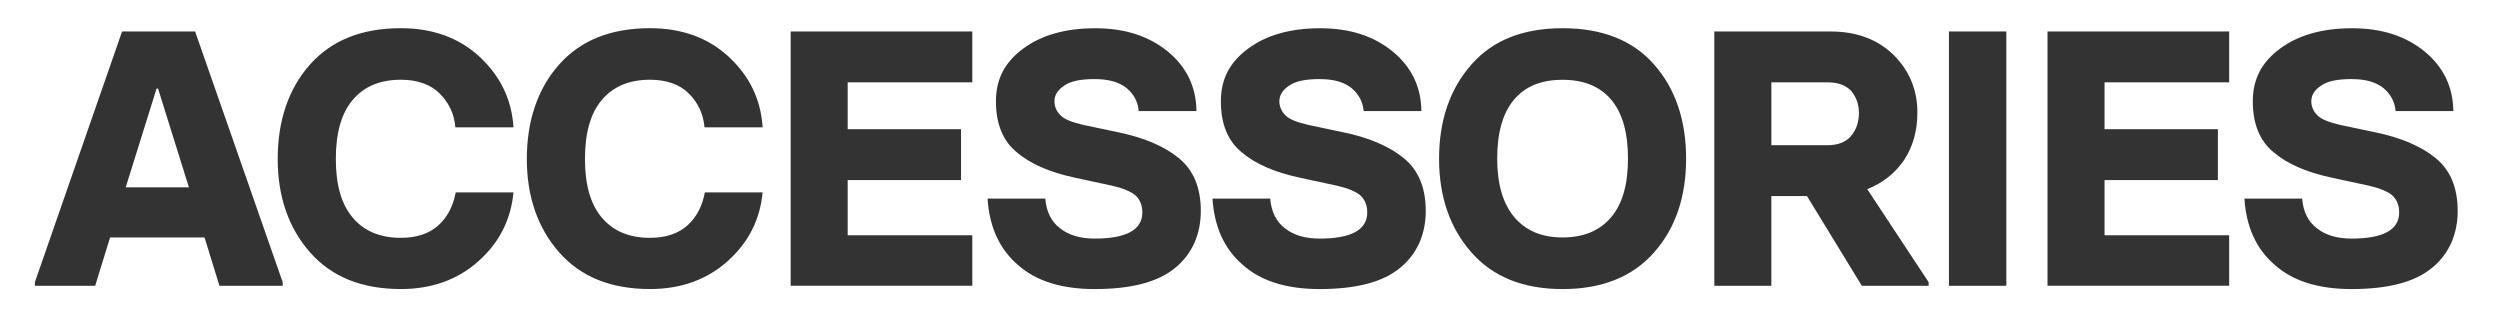 <?xml version="1.0" encoding="UTF-8"?><svg id="Layer_2" xmlns="http://www.w3.org/2000/svg" viewBox="0 0 798.26 101.37"><rect x="0" y="0" width="798.26" height="101.37" fill="#333333" stroke="none"/><defs><style>.cls-1{fill:#fff;}</style></defs><path class="cls-1" d="M583.58,26.29h-17.98v20.07h17.98c3.36,0,5.92-1.04,7.54-3.02,1.62-1.97,2.44-4.41,2.44-7.31,0-2.67-.81-4.99-2.44-6.96-1.74-1.86-4.18-2.78-7.54-2.78Z"/><path class="cls-1" d="M498.94,25.48c-6.84,0-11.95,2.09-15.54,6.38s-5.34,10.56-5.34,18.79,1.86,14.38,5.45,18.67,8.7,6.5,15.43,6.5,11.95-2.2,15.54-6.5c3.6-4.29,5.34-10.44,5.34-18.67s-1.74-14.5-5.34-18.79c-3.6-4.29-8.82-6.38-15.54-6.38Z"/><polygon class="cls-1" points="50 28.26 40.14 59.81 60.32 59.81 50.46 28.26 50 28.26"/><path class="cls-1" d="M0,0v101.37h798.26V0H0ZM90.25,91.25h-20.18l-4.76-15.43h-30.16l-4.76,15.43H11.14v-1.16L38.98,10.05h23.32l27.96,80.04v1.16ZM112.57,69.44c3.6,4.29,8.7,6.5,15.43,6.5,5.1,0,9.16-1.39,12.06-4.06,2.9-2.67,4.64-6.15,5.45-10.44h18.44c-.81,8.7-4.52,16.01-11.14,21.92-6.61,5.92-14.85,8.93-24.82,8.93-12.53,0-22.16-3.94-29-11.72s-10.32-17.75-10.32-29.81,3.36-22.27,10.21-30.04,16.47-11.72,29.12-11.72c10.09,0,18.56,3.02,25.17,9.16,6.61,6.15,10.21,13.57,10.79,22.5h-18.56c-.35-4.29-2.09-7.89-4.99-10.79-2.9-2.9-7.08-4.41-12.41-4.41-6.73,0-11.83,2.2-15.43,6.5-3.6,4.29-5.34,10.56-5.34,18.79s1.74,14.38,5.34,18.68ZM192.12,69.44c3.6,4.29,8.7,6.5,15.43,6.5,5.1,0,9.16-1.39,12.06-4.06,2.9-2.67,4.64-6.15,5.45-10.44h18.44c-.81,8.7-4.52,16.01-11.14,21.92-6.61,5.92-14.85,8.93-24.82,8.93-12.53,0-22.16-3.94-29-11.72s-10.32-17.75-10.32-29.81,3.36-22.27,10.21-30.04,16.47-11.72,29.12-11.72c10.09,0,18.56,3.02,25.17,9.16,6.61,6.15,10.21,13.57,10.79,22.5h-18.56c-.35-4.29-2.09-7.89-4.99-10.79-2.9-2.9-7.08-4.41-12.41-4.41-6.73,0-11.83,2.2-15.43,6.5-3.6,4.29-5.34,10.56-5.34,18.79s1.74,14.38,5.34,18.68ZM310.46,26.29h-39.79v14.96h36.19v16.24h-36.19v17.63h39.79v16.12h-58V10.05h58v16.24ZM375.18,85.57c-5.45,4.52-14.04,6.73-25.63,6.73-10.56,0-18.79-2.55-24.59-7.77-5.92-5.1-9.05-12.18-9.63-21.11h18.44c.35,4.29,1.97,7.42,4.76,9.51,2.78,2.2,6.5,3.25,11.02,3.25,10.09,0,15.2-2.78,15.2-8.35,0-2.2-.7-4.06-2.2-5.45-1.51-1.28-4.06-2.32-7.66-3.13l-11.83-2.55c-8-1.74-14.15-4.41-18.44-8.12-4.41-3.6-6.61-9.05-6.61-16.24s2.9-12.53,8.7-16.82,13.46-6.5,22.97-6.5,17.05,2.44,23.2,7.42c6.03,4.99,9.05,11.25,9.16,19.02h-18.44c-.23-2.9-1.51-5.34-3.83-7.31-2.44-1.97-5.8-2.9-10.32-2.9s-7.66.7-9.63,2.09c-2.09,1.39-3.13,3.02-3.13,4.99,0,1.74.7,3.25,1.97,4.52,1.28,1.28,3.71,2.2,7.19,3.02l11.02,2.32c8.47,1.74,14.96,4.52,19.6,8.35s6.96,9.4,6.96,16.82-2.78,13.8-8.24,18.21ZM447,85.57c-5.45,4.52-14.04,6.73-25.63,6.73-10.56,0-18.79-2.55-24.59-7.77-5.92-5.1-9.05-12.18-9.63-21.11h18.44c.35,4.29,1.97,7.42,4.76,9.51,2.78,2.2,6.5,3.25,11.02,3.25,10.09,0,15.2-2.78,15.2-8.35,0-2.2-.7-4.06-2.2-5.45-1.51-1.28-4.06-2.32-7.66-3.13l-11.83-2.55c-8-1.74-14.15-4.41-18.44-8.12-4.41-3.6-6.61-9.05-6.61-16.24s2.9-12.53,8.7-16.82,13.46-6.5,22.97-6.5,17.05,2.44,23.2,7.42c6.03,4.99,9.05,11.25,9.16,19.02h-18.44c-.23-2.9-1.51-5.34-3.83-7.31-2.44-1.97-5.8-2.9-10.32-2.9s-7.66.7-9.63,2.09c-2.09,1.39-3.13,3.02-3.13,4.99,0,1.74.7,3.25,1.97,4.52,1.28,1.28,3.71,2.2,7.19,3.02l11.02,2.32c8.47,1.74,14.96,4.52,19.6,8.35s6.96,9.4,6.96,16.82-2.78,13.8-8.24,18.21ZM528.17,80.58c-6.84,7.77-16.59,11.72-29.23,11.72s-22.27-3.94-29.12-11.72-10.32-17.75-10.32-29.93,3.48-22.27,10.32-30.04c6.84-7.77,16.47-11.6,29.12-11.6s22.39,3.83,29.23,11.6c6.84,7.77,10.21,17.86,10.21,30.04s-3.36,22.16-10.21,29.93ZM615.83,91.25h-21.34l-17.52-28.65h-11.37v28.65h-18.21V10.05h37.12c8.35,0,15.08,2.55,20.18,7.54,4.99,4.99,7.54,11.14,7.54,18.33,0,5.8-1.39,10.79-4.18,15.08-2.9,4.29-6.84,7.42-11.83,9.4l19.6,29.7v1.16ZM640.63,91.25h-18.33V10.05h18.33v81.2ZM711.78,26.29h-39.79v14.96h36.19v16.24h-36.19v17.63h39.79v16.12h-58V10.05h58v16.24ZM776.5,85.57c-5.45,4.52-14.04,6.73-25.63,6.73-10.56,0-18.79-2.55-24.59-7.77-5.92-5.1-9.05-12.18-9.63-21.11h18.44c.35,4.29,1.97,7.42,4.76,9.51,2.78,2.2,6.5,3.25,11.02,3.25,10.09,0,15.2-2.78,15.2-8.35,0-2.2-.7-4.06-2.2-5.45-1.51-1.28-4.06-2.32-7.66-3.13l-11.83-2.55c-8-1.74-14.15-4.41-18.44-8.12-4.41-3.6-6.61-9.05-6.61-16.24s2.9-12.53,8.7-16.82,13.46-6.5,22.97-6.5,17.05,2.44,23.2,7.42c6.03,4.99,9.05,11.25,9.16,19.02h-18.44c-.23-2.9-1.51-5.34-3.83-7.31-2.44-1.97-5.8-2.9-10.32-2.9s-7.66.7-9.63,2.09c-2.09,1.39-3.13,3.02-3.13,4.99,0,1.74.7,3.25,1.97,4.52,1.28,1.28,3.71,2.2,7.19,3.02l11.02,2.32c8.47,1.74,14.96,4.52,19.6,8.35s6.96,9.4,6.96,16.82-2.78,13.8-8.24,18.21Z"/></svg>